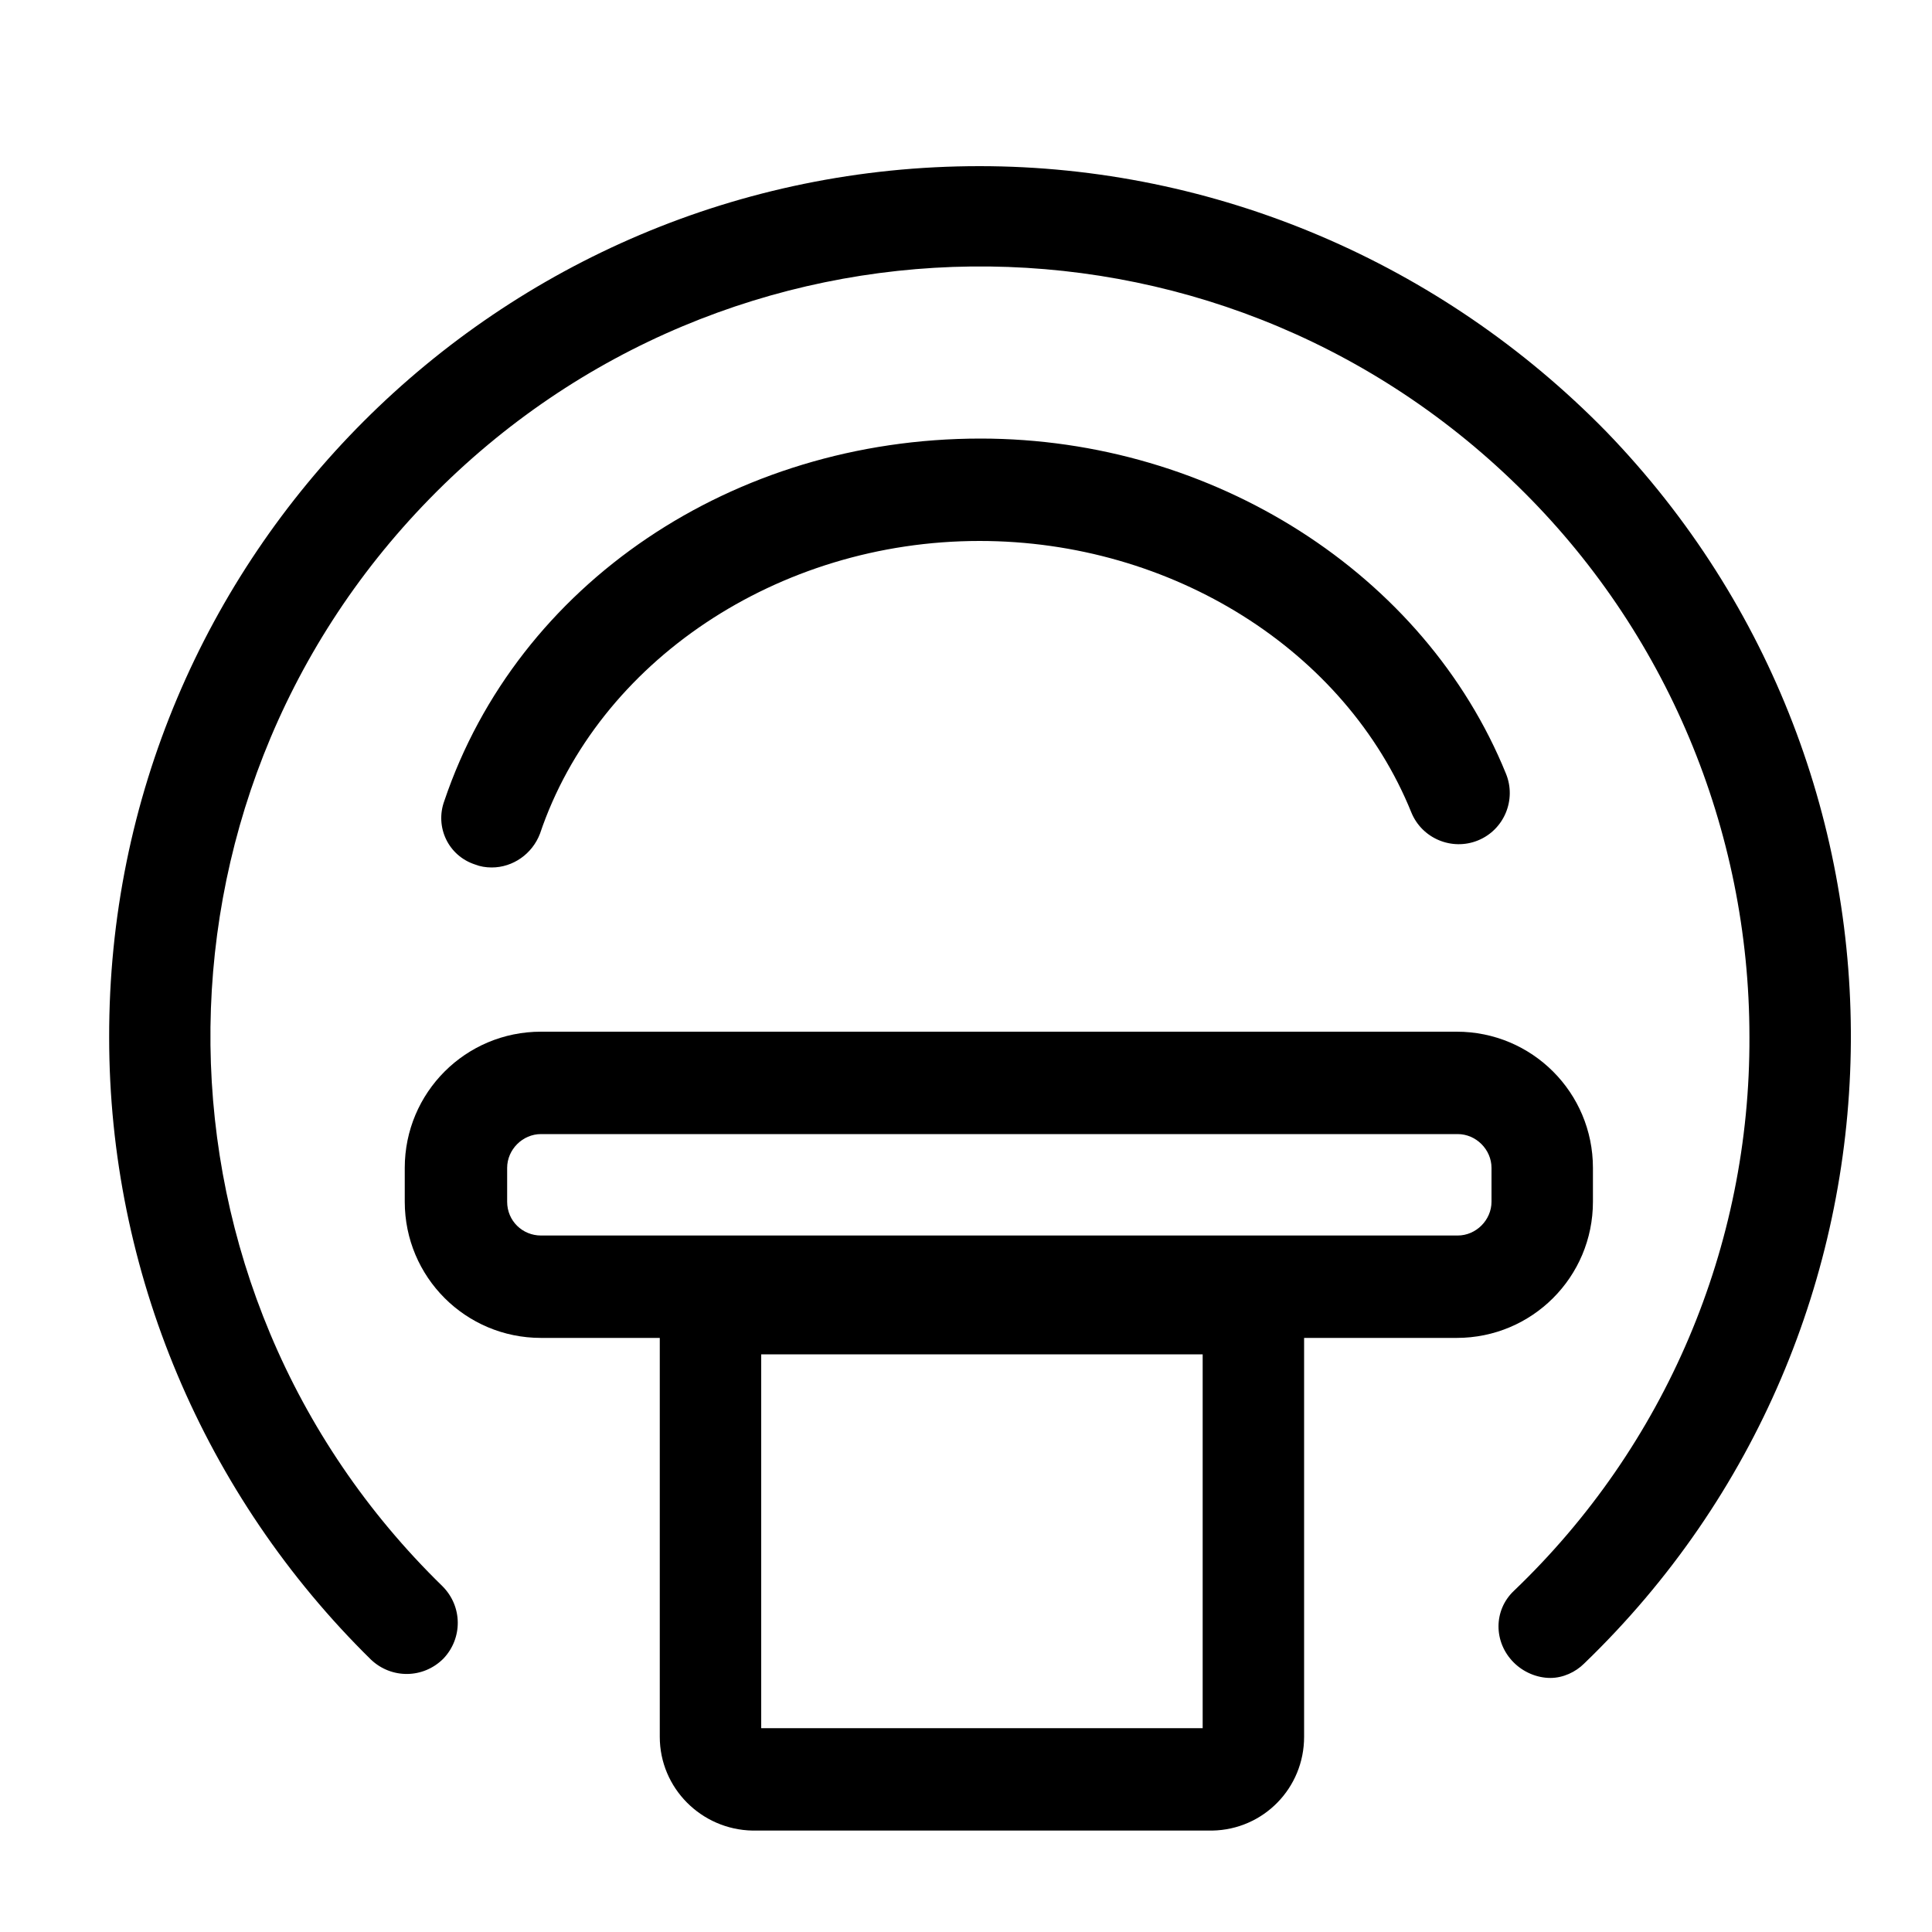 <?xml version="1.0" encoding="utf-8"?>
<!-- Generator: Adobe Illustrator 27.8.1, SVG Export Plug-In . SVG Version: 6.00 Build 0)  -->
<svg version="1.1" id="图层_1" xmlns="http://www.w3.org/2000/svg" xmlns:xlink="http://www.w3.org/1999/xlink" x="0px" y="0px"
	 viewBox="0 0 200 200" style="enable-background:new 0 0 200 200;" xml:space="preserve">
<path d="M101.4,17.2c-49.8,0-90.2,40.4-90.1,90.2c0,24.2,9.8,47.4,27.1,64.4c2.1,2,5.4,2,7.5-0.1c2-2.1,2-5.4-0.1-7.5l0,0
	c-31.5-30.7-32.1-81.1-1.3-112.6s81.1-32.1,112.6-1.3c15.4,15,24,35.6,24,57c0.1,21.7-8.7,42.4-24.4,57.4c-2.1,2-2.1,5.3,0,7.4
	c0,0,0,0,0,0c1,1,2.4,1.6,3.8,1.6c1.3,0,2.6-0.6,3.5-1.5c35.9-34.6,36.9-91.7,2.3-127.5C149.2,27.2,125.8,17.2,101.4,17.2z"/>
<path d="M49.2,89.5c0.5,0.2,1.1,0.3,1.7,0.3c2.2,0,4.2-1.4,5-3.5c6-17.8,24.6-30.3,45.5-30.3c19.9,0,37.9,11.3,44.7,28.1
	c1.1,2.7,4.2,4,6.9,2.9c2.7-1.1,4-4.2,2.9-6.9l0,0c-8.4-20.7-30.3-34.7-54.4-34.7c-25.6,0-47.9,15-55.5,37.5
	C45,85.6,46.4,88.6,49.2,89.5z"/>
<path d="M164.9,124.4v-3.5c0-7.8-6.3-14.1-14.1-14.1H56c-7.8,0-14.1,6.3-14.1,14.1v3.5c0,7.8,6.3,14.1,14.1,14.1h12.3v41.3
	c0,5.3,4.3,9.6,9.6,9.7h47.6c5.3-0.1,9.5-4.4,9.5-9.7v-41.3h15.8C158.6,138.5,164.9,132.2,164.9,124.4z M124.5,178.9H78.8v-38.7
	h45.7V178.9z M52.5,124.4v-3.5c0-1.9,1.6-3.5,3.5-3.5h94.9c1.9,0,3.5,1.6,3.5,3.5v3.5c0,1.9-1.6,3.5-3.5,3.5H56
	C54.1,127.9,52.5,126.4,52.5,124.4z"/>
</svg>
